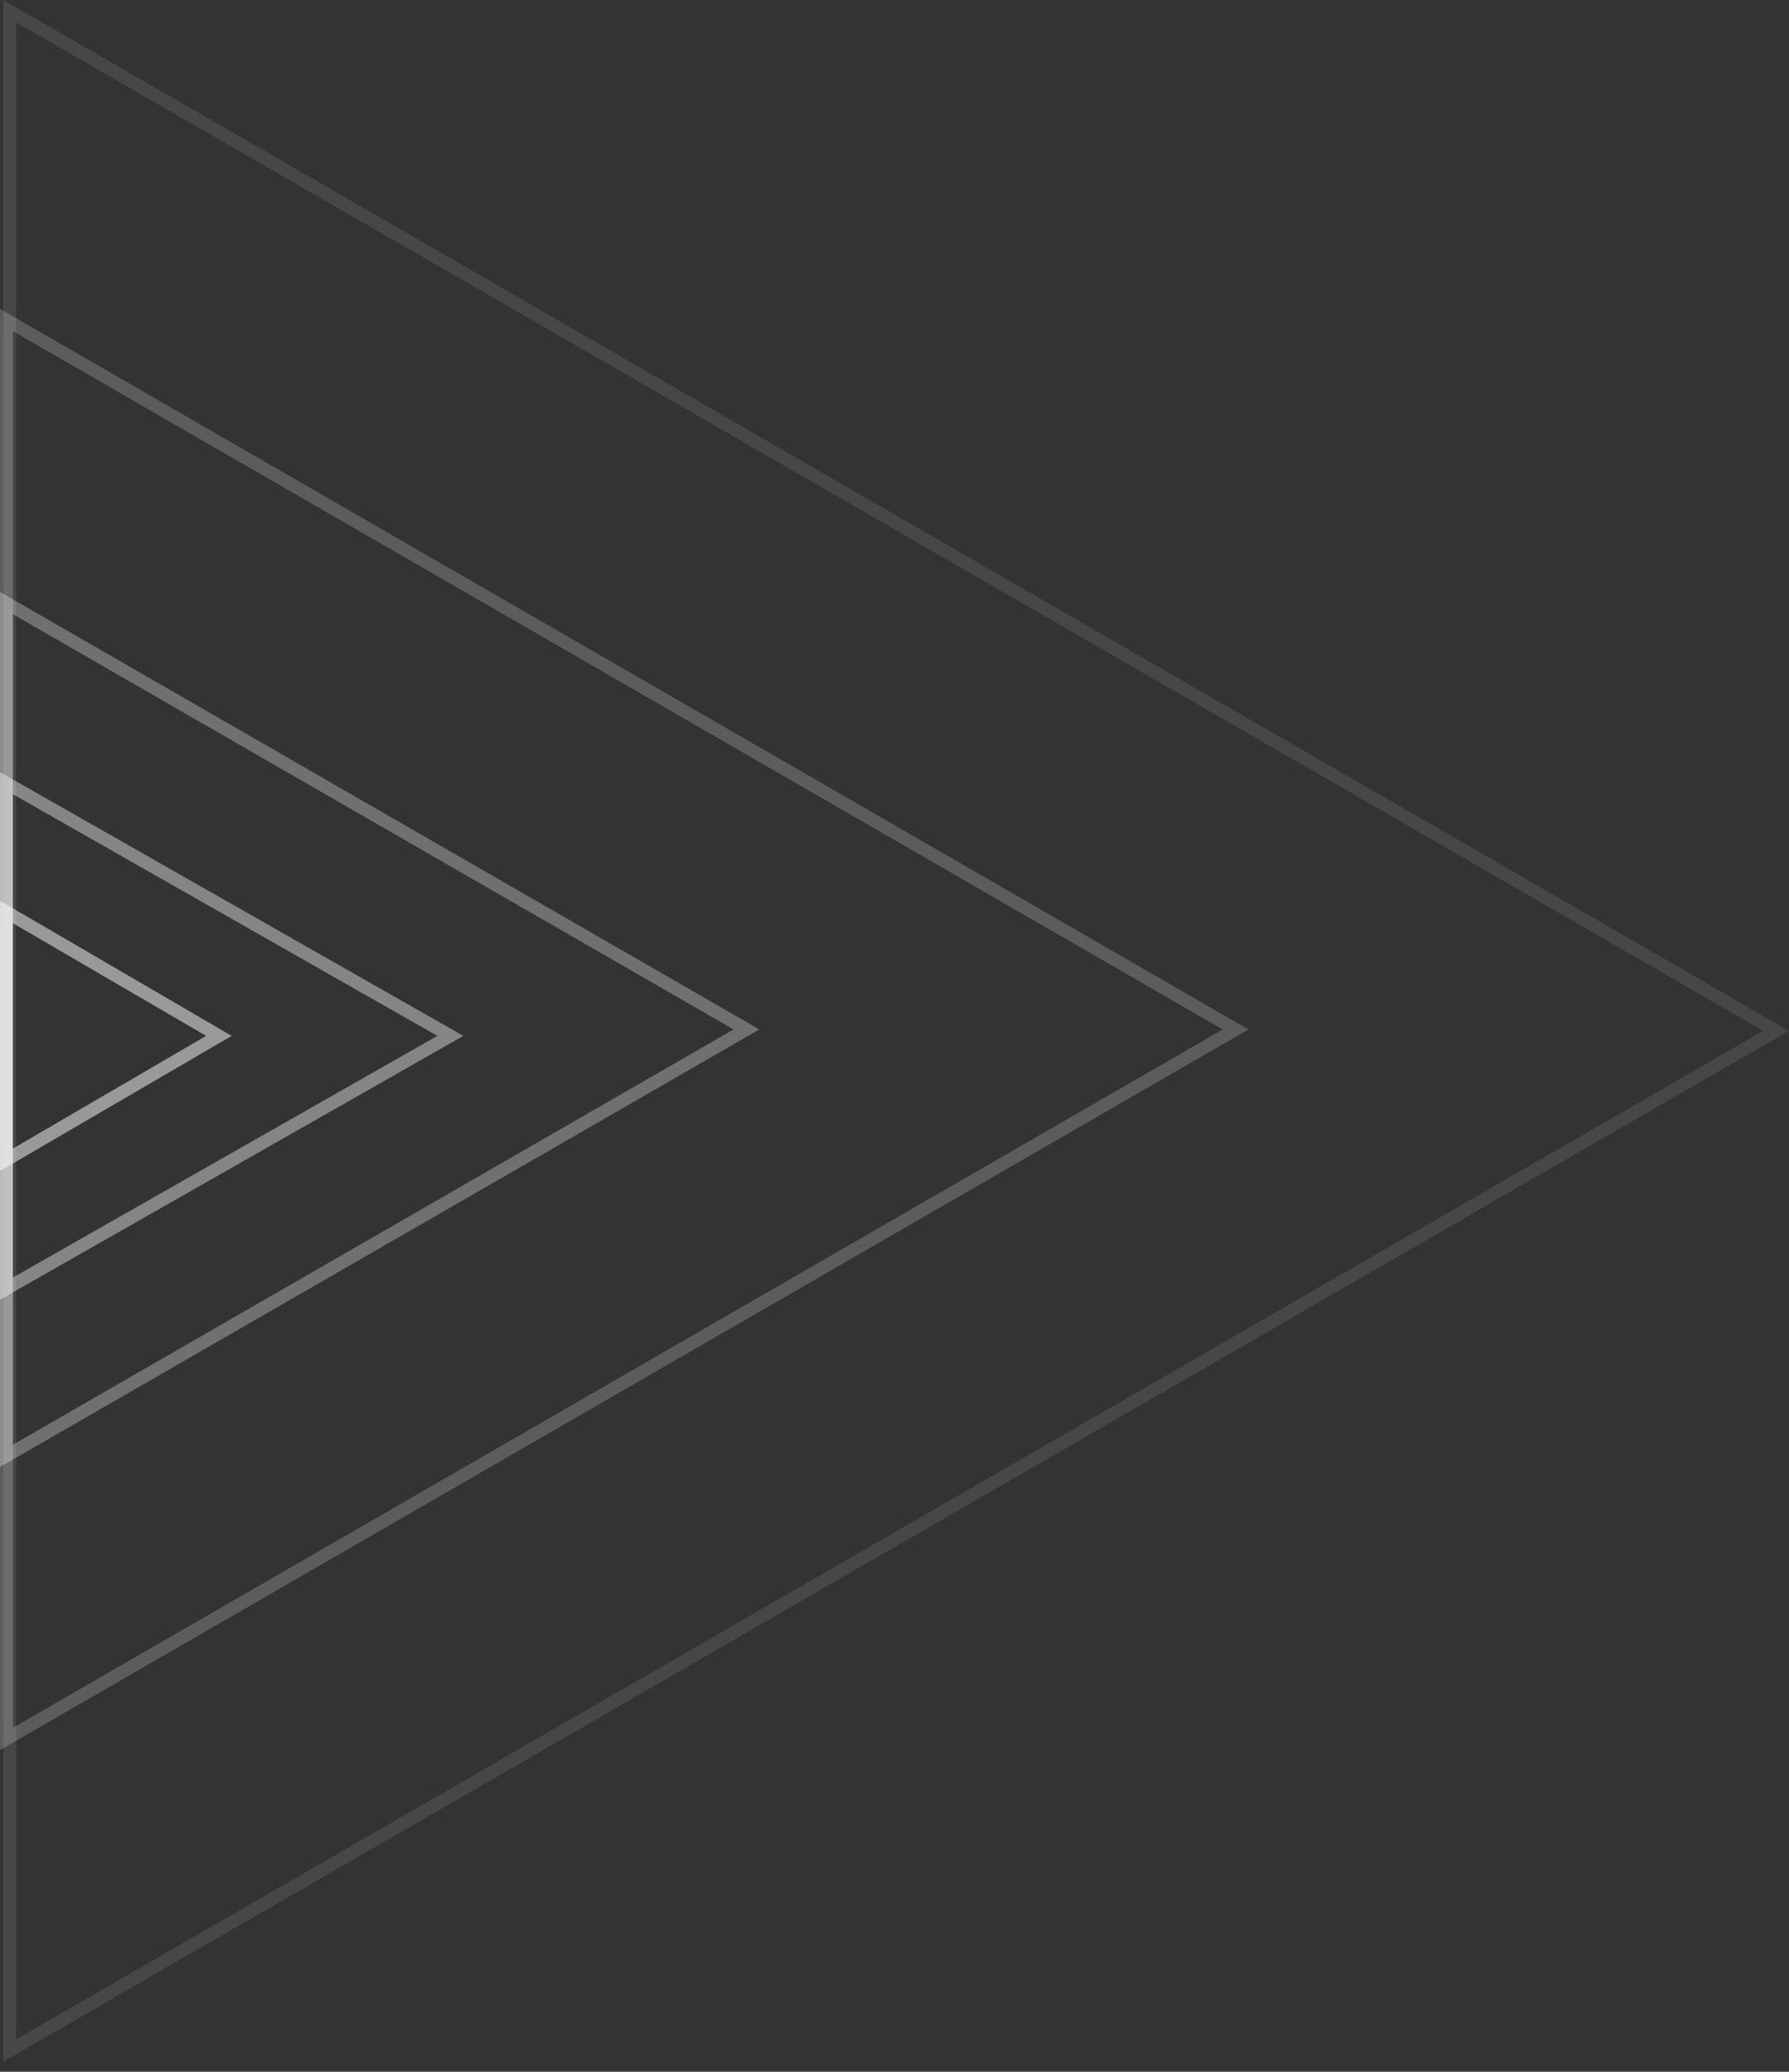 <?xml version="1.0" encoding="UTF-8"?> <svg xmlns="http://www.w3.org/2000/svg" width="139" height="161" viewBox="0 0 139 161" fill="none"><rect x="0" y="0" width="139" height="161" fill="#333333" stroke="none"/><path opacity="0.1" d="M0.75 0.866L138 80.107L0.75 159.349L0.75 0.866Z" stroke="white"></path><path opacity="0.2" d="M0.5 24.866L96 80L0.5 135.134L0.5 24.866Z" stroke="white"></path><path opacity="0.3" d="M0.5 46.865L57.999 80L0.5 113.135L0.5 46.865Z" stroke="white"></path><path opacity="0.4" d="M0.5 60.86L34.99 80.5L0.5 100.14L0.5 60.86Z" stroke="white"></path><path opacity="0.5" d="M0.5 70.871L17.008 80.5L0.5 90.129L0.5 70.871Z" stroke="white"></path></svg> 